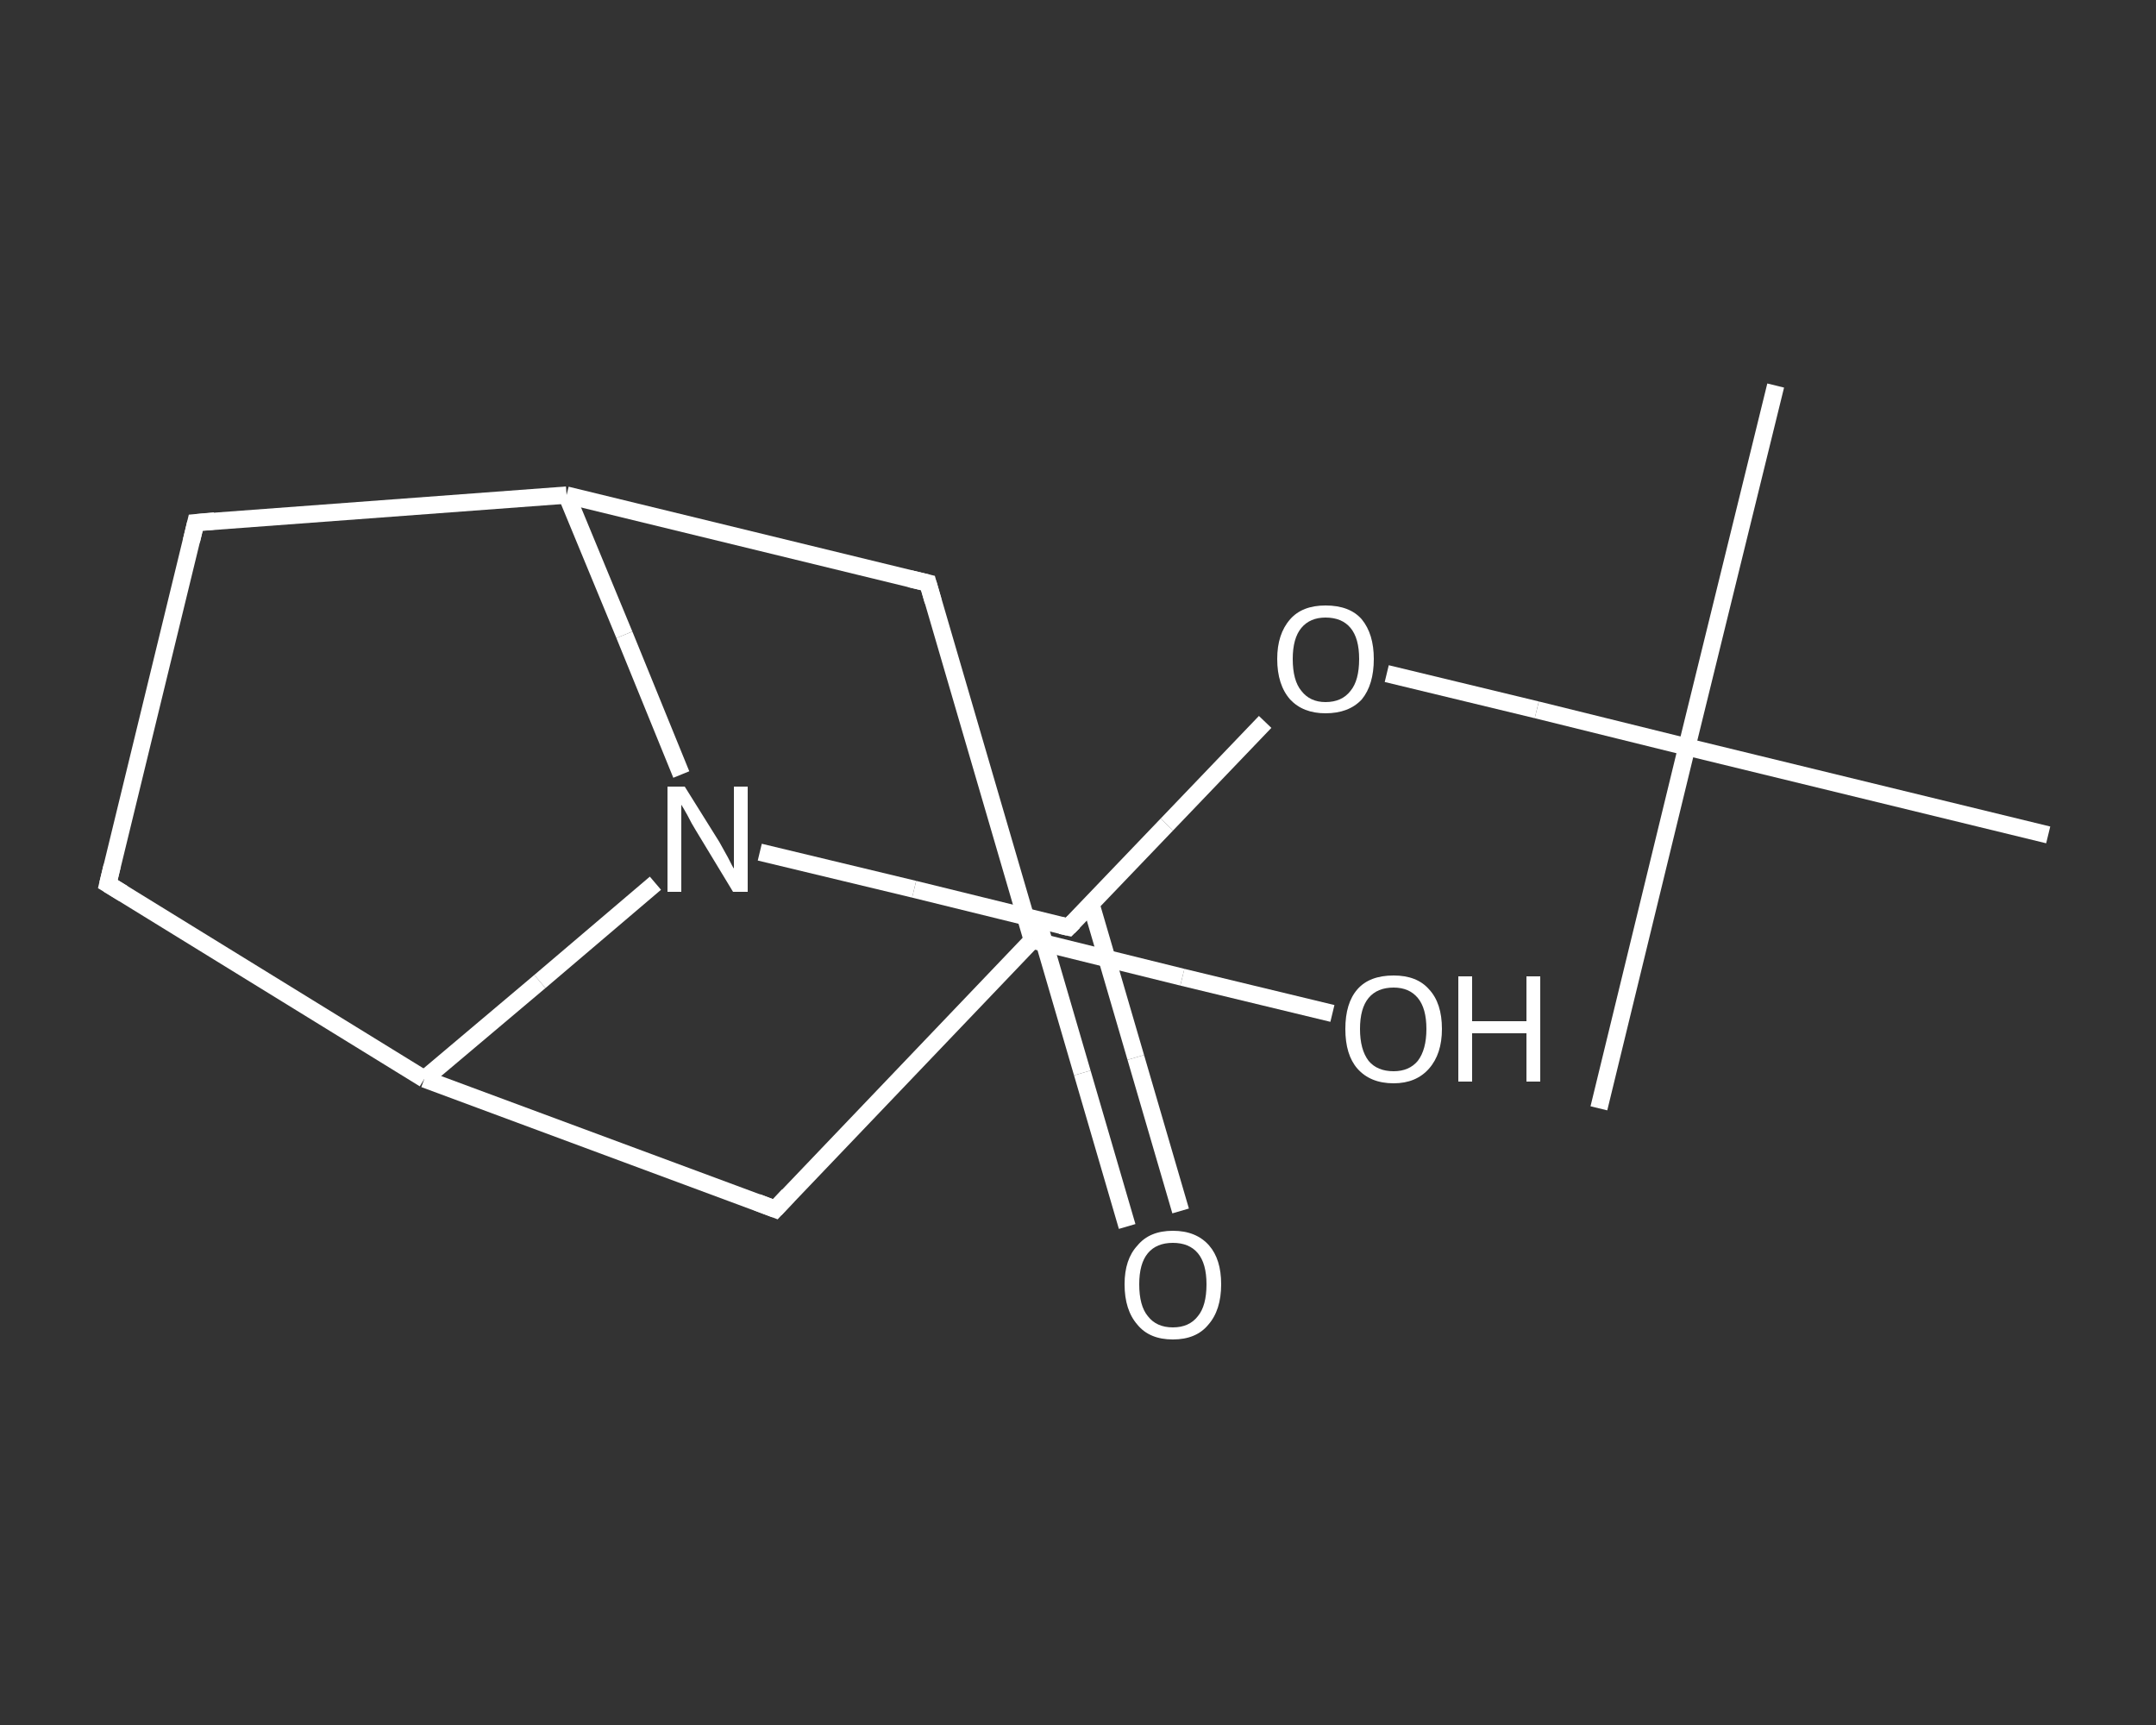 <?xml version='1.0' encoding='iso-8859-1'?>
<svg version='1.1' baseProfile='full'
              xmlns='http://www.w3.org/2000/svg'
                      xmlns:rdkit='http://www.rdkit.org/xml'
                      xmlns:xlink='http://www.w3.org/1999/xlink'
                  xml:space='preserve'
width='250px' height='200px' viewBox='0 0 250 200'>
<rect x="0" y="0" width="250" height="200" fill="#333333" stroke="none"/>
<!-- END OF HEADER -->
<rect style='opacity:1.0;fill:transparent;stroke:none' width='250.0' height='200.0' x='0.0' y='0.0'> </rect>
<path class='bond-0 atom-0 atom-1' d='M 205.9,44.7 L 195.6,86.6' style='fill:none;fill-rule:evenodd;stroke:#FFFFFF;stroke-width:2.0px;stroke-linecap:butt;stroke-linejoin:miter;stroke-opacity:1' />
<path class='bond-1 atom-1 atom-2' d='M 195.6,86.6 L 185.4,128.5' style='fill:none;fill-rule:evenodd;stroke:#FFFFFF;stroke-width:2.0px;stroke-linecap:butt;stroke-linejoin:miter;stroke-opacity:1' />
<path class='bond-2 atom-1 atom-3' d='M 195.6,86.6 L 237.5,96.8' style='fill:none;fill-rule:evenodd;stroke:#FFFFFF;stroke-width:2.0px;stroke-linecap:butt;stroke-linejoin:miter;stroke-opacity:1' />
<path class='bond-3 atom-1 atom-4' d='M 195.6,86.6 L 178.2,82.3' style='fill:none;fill-rule:evenodd;stroke:#FFFFFF;stroke-width:2.0px;stroke-linecap:butt;stroke-linejoin:miter;stroke-opacity:1' />
<path class='bond-3 atom-1 atom-4' d='M 178.2,82.3 L 160.8,78.1' style='fill:none;fill-rule:evenodd;stroke:#FFFFFF;stroke-width:2.0px;stroke-linecap:butt;stroke-linejoin:miter;stroke-opacity:1' />
<path class='bond-4 atom-4 atom-5' d='M 146.7,83.7 L 135.3,95.6' style='fill:none;fill-rule:evenodd;stroke:#FFFFFF;stroke-width:2.0px;stroke-linecap:butt;stroke-linejoin:miter;stroke-opacity:1' />
<path class='bond-4 atom-4 atom-5' d='M 135.3,95.6 L 123.9,107.5' style='fill:none;fill-rule:evenodd;stroke:#FFFFFF;stroke-width:2.0px;stroke-linecap:butt;stroke-linejoin:miter;stroke-opacity:1' />
<path class='bond-5 atom-5 atom-6' d='M 120.3,106.6 L 125.5,124.4' style='fill:none;fill-rule:evenodd;stroke:#FFFFFF;stroke-width:2.0px;stroke-linecap:butt;stroke-linejoin:miter;stroke-opacity:1' />
<path class='bond-5 atom-5 atom-6' d='M 125.5,124.4 L 130.7,142.2' style='fill:none;fill-rule:evenodd;stroke:#FFFFFF;stroke-width:2.0px;stroke-linecap:butt;stroke-linejoin:miter;stroke-opacity:1' />
<path class='bond-5 atom-5 atom-6' d='M 126.5,104.8 L 131.7,122.6' style='fill:none;fill-rule:evenodd;stroke:#FFFFFF;stroke-width:2.0px;stroke-linecap:butt;stroke-linejoin:miter;stroke-opacity:1' />
<path class='bond-5 atom-5 atom-6' d='M 131.7,122.6 L 136.9,140.4' style='fill:none;fill-rule:evenodd;stroke:#FFFFFF;stroke-width:2.0px;stroke-linecap:butt;stroke-linejoin:miter;stroke-opacity:1' />
<path class='bond-6 atom-5 atom-7' d='M 123.9,107.5 L 106.0,103.1' style='fill:none;fill-rule:evenodd;stroke:#FFFFFF;stroke-width:2.0px;stroke-linecap:butt;stroke-linejoin:miter;stroke-opacity:1' />
<path class='bond-6 atom-5 atom-7' d='M 106.0,103.1 L 88.1,98.8' style='fill:none;fill-rule:evenodd;stroke:#FFFFFF;stroke-width:2.0px;stroke-linecap:butt;stroke-linejoin:miter;stroke-opacity:1' />
<path class='bond-7 atom-7 atom-8' d='M 79.0,89.8 L 72.4,73.6' style='fill:none;fill-rule:evenodd;stroke:#FFFFFF;stroke-width:2.0px;stroke-linecap:butt;stroke-linejoin:miter;stroke-opacity:1' />
<path class='bond-7 atom-7 atom-8' d='M 72.4,73.6 L 65.7,57.4' style='fill:none;fill-rule:evenodd;stroke:#FFFFFF;stroke-width:2.0px;stroke-linecap:butt;stroke-linejoin:miter;stroke-opacity:1' />
<path class='bond-8 atom-8 atom-9' d='M 65.7,57.4 L 22.7,60.6' style='fill:none;fill-rule:evenodd;stroke:#FFFFFF;stroke-width:2.0px;stroke-linecap:butt;stroke-linejoin:miter;stroke-opacity:1' />
<path class='bond-9 atom-9 atom-10' d='M 22.7,60.6 L 12.5,102.5' style='fill:none;fill-rule:evenodd;stroke:#FFFFFF;stroke-width:2.0px;stroke-linecap:butt;stroke-linejoin:miter;stroke-opacity:1' />
<path class='bond-10 atom-10 atom-11' d='M 12.5,102.5 L 49.2,125.1' style='fill:none;fill-rule:evenodd;stroke:#FFFFFF;stroke-width:2.0px;stroke-linecap:butt;stroke-linejoin:miter;stroke-opacity:1' />
<path class='bond-11 atom-11 atom-12' d='M 49.2,125.1 L 89.9,140.2' style='fill:none;fill-rule:evenodd;stroke:#FFFFFF;stroke-width:2.0px;stroke-linecap:butt;stroke-linejoin:miter;stroke-opacity:1' />
<path class='bond-12 atom-12 atom-13' d='M 89.9,140.2 L 119.7,109.0' style='fill:none;fill-rule:evenodd;stroke:#FFFFFF;stroke-width:2.0px;stroke-linecap:butt;stroke-linejoin:miter;stroke-opacity:1' />
<path class='bond-13 atom-13 atom-14' d='M 119.7,109.0 L 137.1,113.3' style='fill:none;fill-rule:evenodd;stroke:#FFFFFF;stroke-width:2.0px;stroke-linecap:butt;stroke-linejoin:miter;stroke-opacity:1' />
<path class='bond-13 atom-13 atom-14' d='M 137.1,113.3 L 154.5,117.5' style='fill:none;fill-rule:evenodd;stroke:#FFFFFF;stroke-width:2.0px;stroke-linecap:butt;stroke-linejoin:miter;stroke-opacity:1' />
<path class='bond-14 atom-13 atom-15' d='M 119.7,109.0 L 107.6,67.6' style='fill:none;fill-rule:evenodd;stroke:#FFFFFF;stroke-width:2.0px;stroke-linecap:butt;stroke-linejoin:miter;stroke-opacity:1' />
<path class='bond-15 atom-11 atom-7' d='M 49.2,125.1 L 62.6,113.8' style='fill:none;fill-rule:evenodd;stroke:#FFFFFF;stroke-width:2.0px;stroke-linecap:butt;stroke-linejoin:miter;stroke-opacity:1' />
<path class='bond-15 atom-11 atom-7' d='M 62.6,113.8 L 76.0,102.4' style='fill:none;fill-rule:evenodd;stroke:#FFFFFF;stroke-width:2.0px;stroke-linecap:butt;stroke-linejoin:miter;stroke-opacity:1' />
<path class='bond-16 atom-15 atom-8' d='M 107.6,67.6 L 65.7,57.4' style='fill:none;fill-rule:evenodd;stroke:#FFFFFF;stroke-width:2.0px;stroke-linecap:butt;stroke-linejoin:miter;stroke-opacity:1' />
<path d='M 124.5,106.9 L 123.9,107.5 L 123.0,107.3' style='fill:none;stroke:#FFFFFF;stroke-width:2.0px;stroke-linecap:butt;stroke-linejoin:miter;stroke-opacity:1;' />
<path d='M 24.9,60.4 L 22.7,60.6 L 22.2,62.7' style='fill:none;stroke:#FFFFFF;stroke-width:2.0px;stroke-linecap:butt;stroke-linejoin:miter;stroke-opacity:1;' />
<path d='M 13.0,100.4 L 12.5,102.5 L 14.3,103.6' style='fill:none;stroke:#FFFFFF;stroke-width:2.0px;stroke-linecap:butt;stroke-linejoin:miter;stroke-opacity:1;' />
<path d='M 87.8,139.4 L 89.9,140.2 L 91.4,138.6' style='fill:none;stroke:#FFFFFF;stroke-width:2.0px;stroke-linecap:butt;stroke-linejoin:miter;stroke-opacity:1;' />
<path d='M 108.2,69.7 L 107.6,67.6 L 105.5,67.1' style='fill:none;stroke:#FFFFFF;stroke-width:2.0px;stroke-linecap:butt;stroke-linejoin:miter;stroke-opacity:1;' />
<path class='atom-4' d='M 148.1 76.4
Q 148.1 73.5, 149.6 71.8
Q 151.0 70.2, 153.7 70.2
Q 156.5 70.2, 157.9 71.8
Q 159.3 73.5, 159.3 76.4
Q 159.3 79.4, 157.9 81.1
Q 156.4 82.7, 153.7 82.7
Q 151.1 82.7, 149.6 81.1
Q 148.1 79.4, 148.1 76.4
M 153.7 81.4
Q 155.6 81.4, 156.6 80.1
Q 157.6 78.9, 157.6 76.4
Q 157.6 74.0, 156.6 72.8
Q 155.6 71.6, 153.7 71.6
Q 151.9 71.6, 150.9 72.8
Q 149.9 74.0, 149.9 76.4
Q 149.9 78.9, 150.9 80.1
Q 151.9 81.4, 153.7 81.4
' fill='#FFFFFF'/>
<path class='atom-6' d='M 130.4 148.9
Q 130.4 146.0, 131.9 144.4
Q 133.3 142.7, 136.0 142.7
Q 138.7 142.7, 140.2 144.4
Q 141.6 146.0, 141.6 148.9
Q 141.6 151.9, 140.1 153.6
Q 138.7 155.3, 136.0 155.3
Q 133.3 155.3, 131.9 153.6
Q 130.4 151.9, 130.4 148.9
M 136.0 153.9
Q 137.9 153.9, 138.9 152.6
Q 139.9 151.4, 139.9 148.9
Q 139.9 146.5, 138.9 145.3
Q 137.9 144.1, 136.0 144.1
Q 134.1 144.1, 133.1 145.3
Q 132.1 146.5, 132.1 148.9
Q 132.1 151.4, 133.1 152.6
Q 134.1 153.9, 136.0 153.9
' fill='#FFFFFF'/>
<path class='atom-7' d='M 79.4 91.2
L 83.4 97.6
Q 83.8 98.3, 84.4 99.4
Q 85.0 100.6, 85.1 100.7
L 85.1 91.2
L 86.7 91.2
L 86.7 103.4
L 85.0 103.4
L 80.7 96.3
Q 80.2 95.5, 79.7 94.5
Q 79.2 93.6, 79.0 93.3
L 79.0 103.4
L 77.4 103.4
L 77.4 91.2
L 79.4 91.2
' fill='#FFFFFF'/>
<path class='atom-14' d='M 156.0 119.3
Q 156.0 116.3, 157.4 114.7
Q 158.8 113.1, 161.6 113.1
Q 164.3 113.1, 165.7 114.7
Q 167.2 116.3, 167.2 119.3
Q 167.2 122.2, 165.7 123.9
Q 164.2 125.6, 161.6 125.6
Q 158.9 125.6, 157.4 123.9
Q 156.0 122.3, 156.0 119.3
M 161.6 124.2
Q 163.4 124.2, 164.4 123.0
Q 165.4 121.7, 165.4 119.3
Q 165.4 116.9, 164.4 115.7
Q 163.4 114.5, 161.6 114.5
Q 159.7 114.5, 158.7 115.7
Q 157.7 116.9, 157.7 119.3
Q 157.7 121.7, 158.7 123.0
Q 159.7 124.2, 161.6 124.2
' fill='#FFFFFF'/>
<path class='atom-14' d='M 169.1 113.2
L 170.7 113.2
L 170.7 118.4
L 177.0 118.4
L 177.0 113.2
L 178.6 113.2
L 178.6 125.4
L 177.0 125.4
L 177.0 119.8
L 170.7 119.8
L 170.7 125.4
L 169.1 125.4
L 169.1 113.2
' fill='#FFFFFF'/>
</svg>
